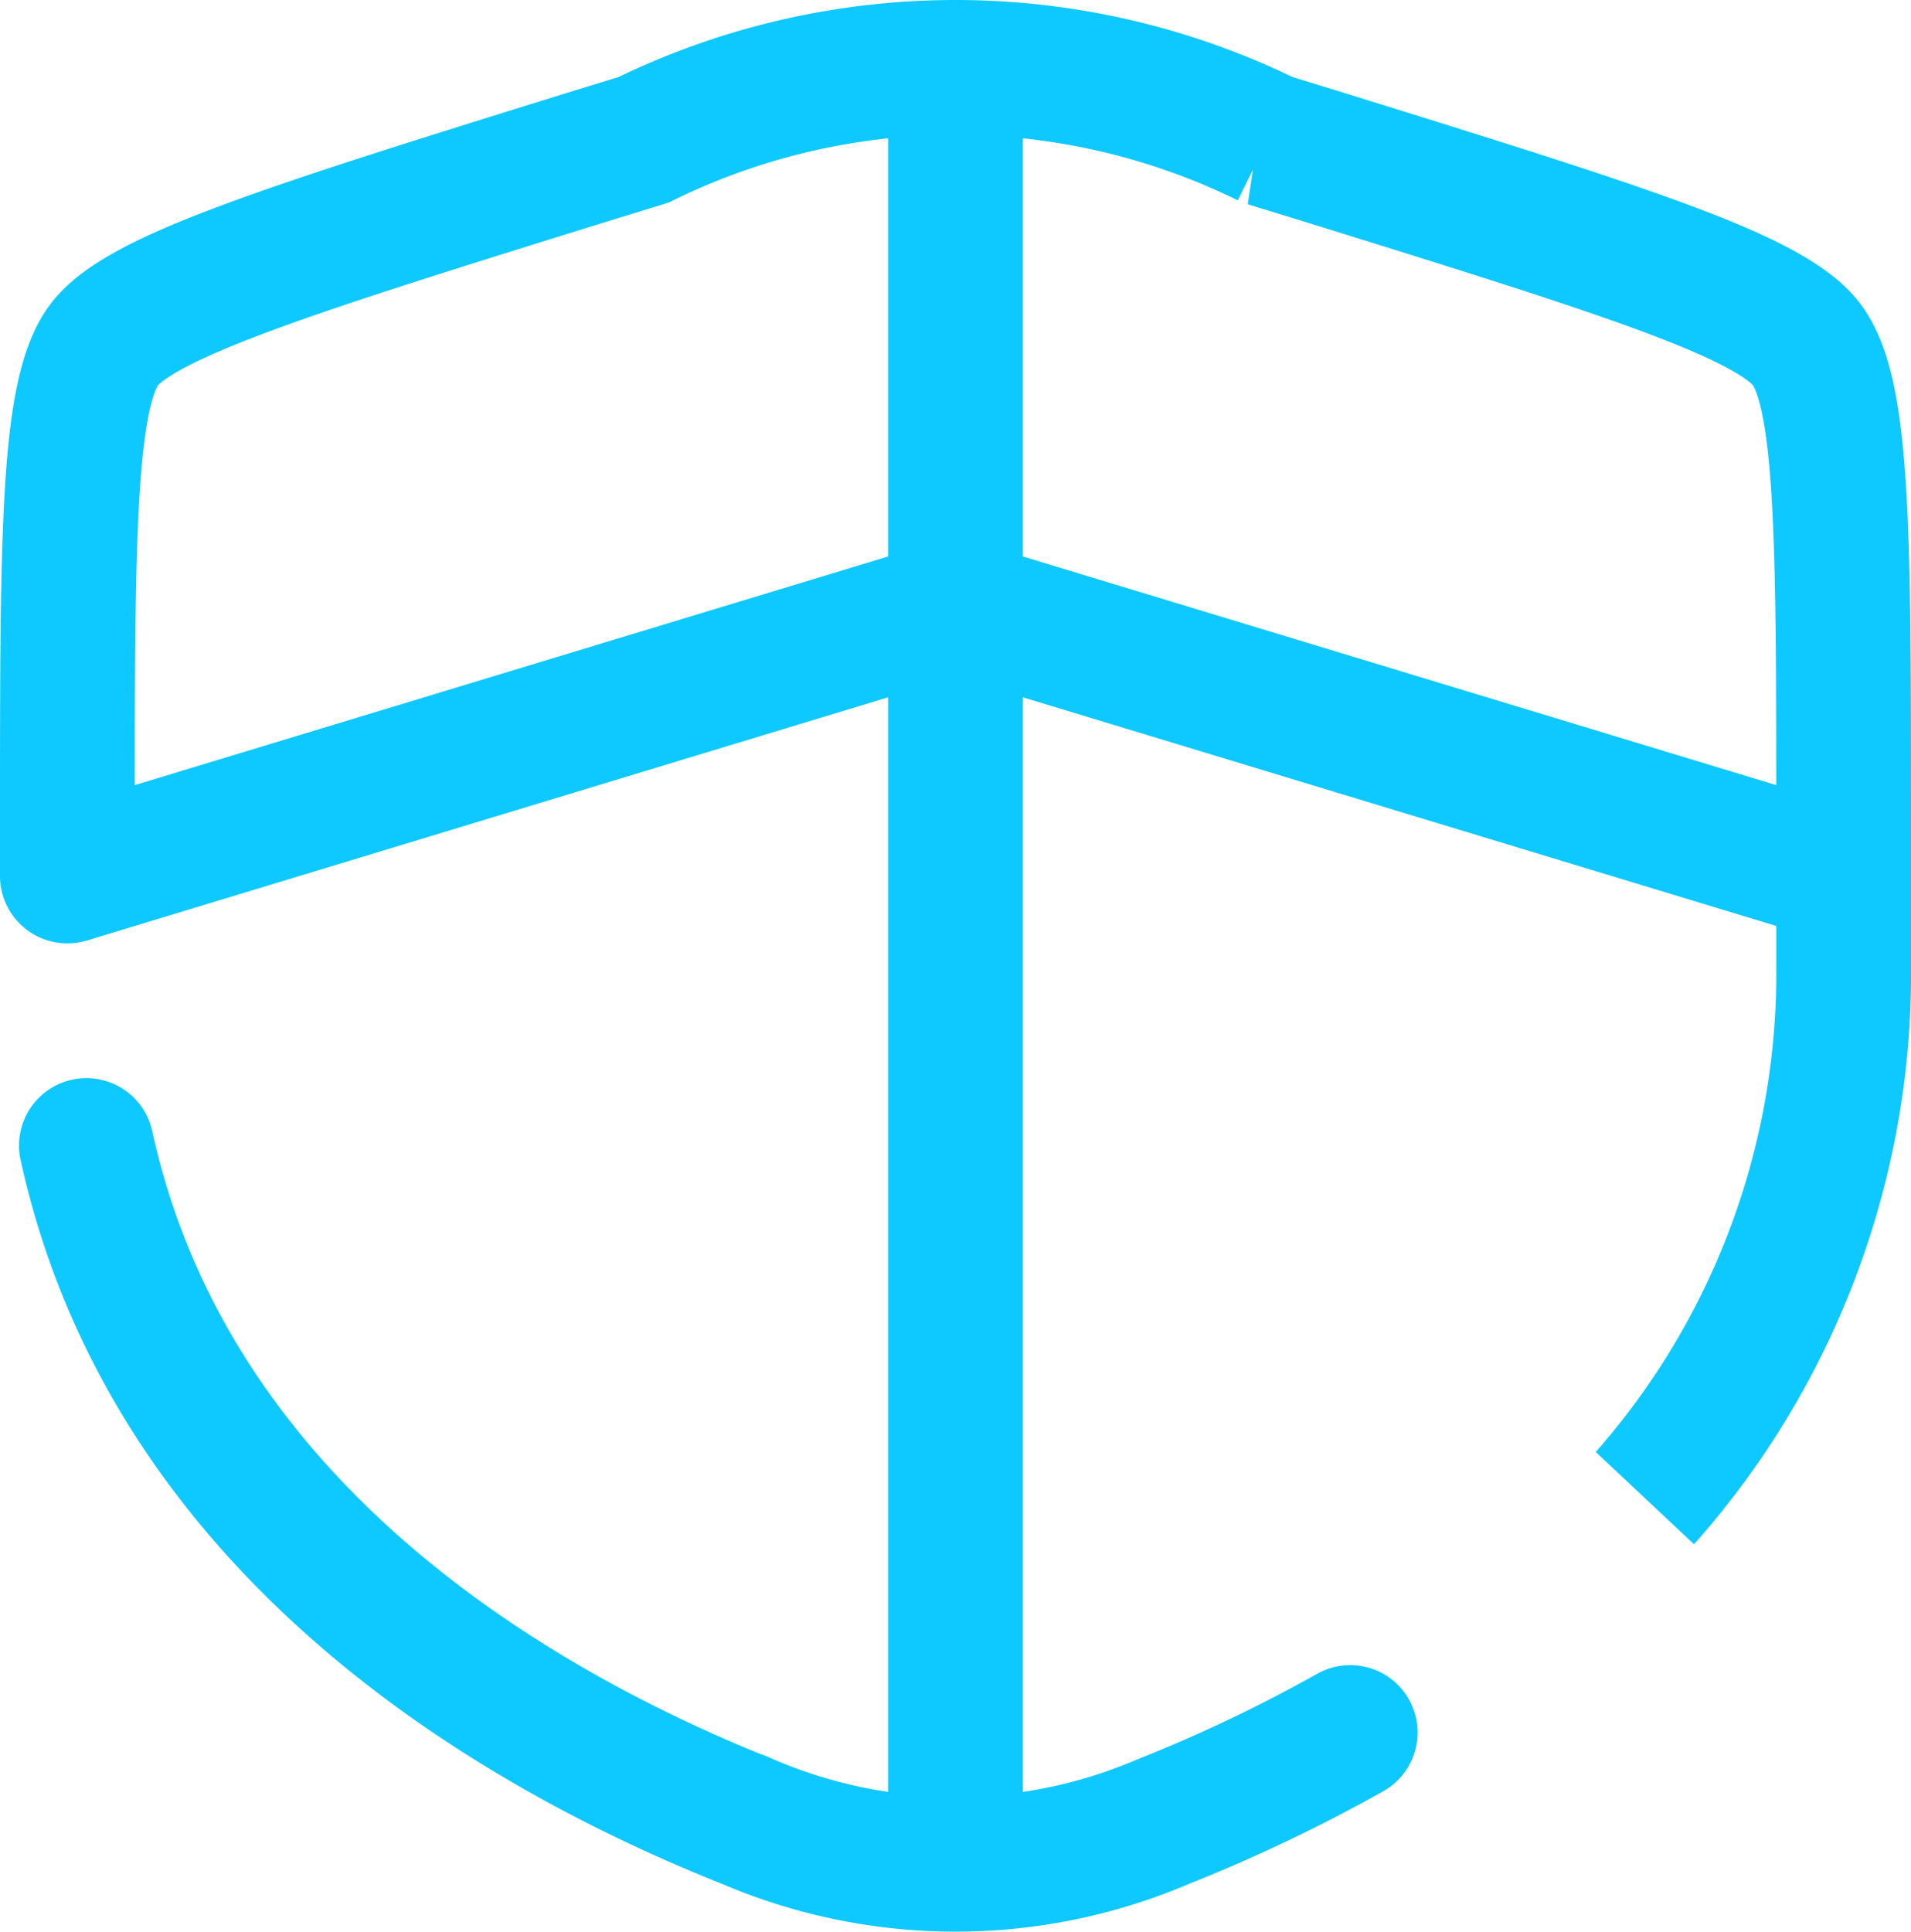<svg xmlns="http://www.w3.org/2000/svg" width="31.911" height="32.25" viewBox="0 0 31.911 32.25">
  <g id="Groupe_3670" data-name="Groupe 3670" transform="translate(-768.305 -2965.875)">
    <path id="Tracé_17527" data-name="Tracé 17527" d="M769.43,2980.5l14.83-4.5,14.831,4.5M784.26,2967v29.25" fill="none" stroke="#0ec9ff" stroke-width="2.25"/>
    <path id="Tracé_17528" data-name="Tracé 17528" d="M769.748,2985c1.412,6.45,7.222,9.77,11.05,11.29a8.8,8.8,0,0,0,6.925,0,26.086,26.086,0,0,0,3.129-1.49m4.944-3.94a13.208,13.208,0,0,0,3.295-8.87v-2.36c0-4.8,0-7.2-.623-8.01s-3.1-1.58-8.053-3.12l-.944-.29a11.824,11.824,0,0,0-10.421,0l-.944.29c-4.955,1.54-7.432,2.32-8.053,3.12s-.623,3.21-.623,8.01v.87" fill="none" stroke="#0ec9ff" stroke-linecap="round" stroke-width="2.25"/>
  </g>
</svg>
